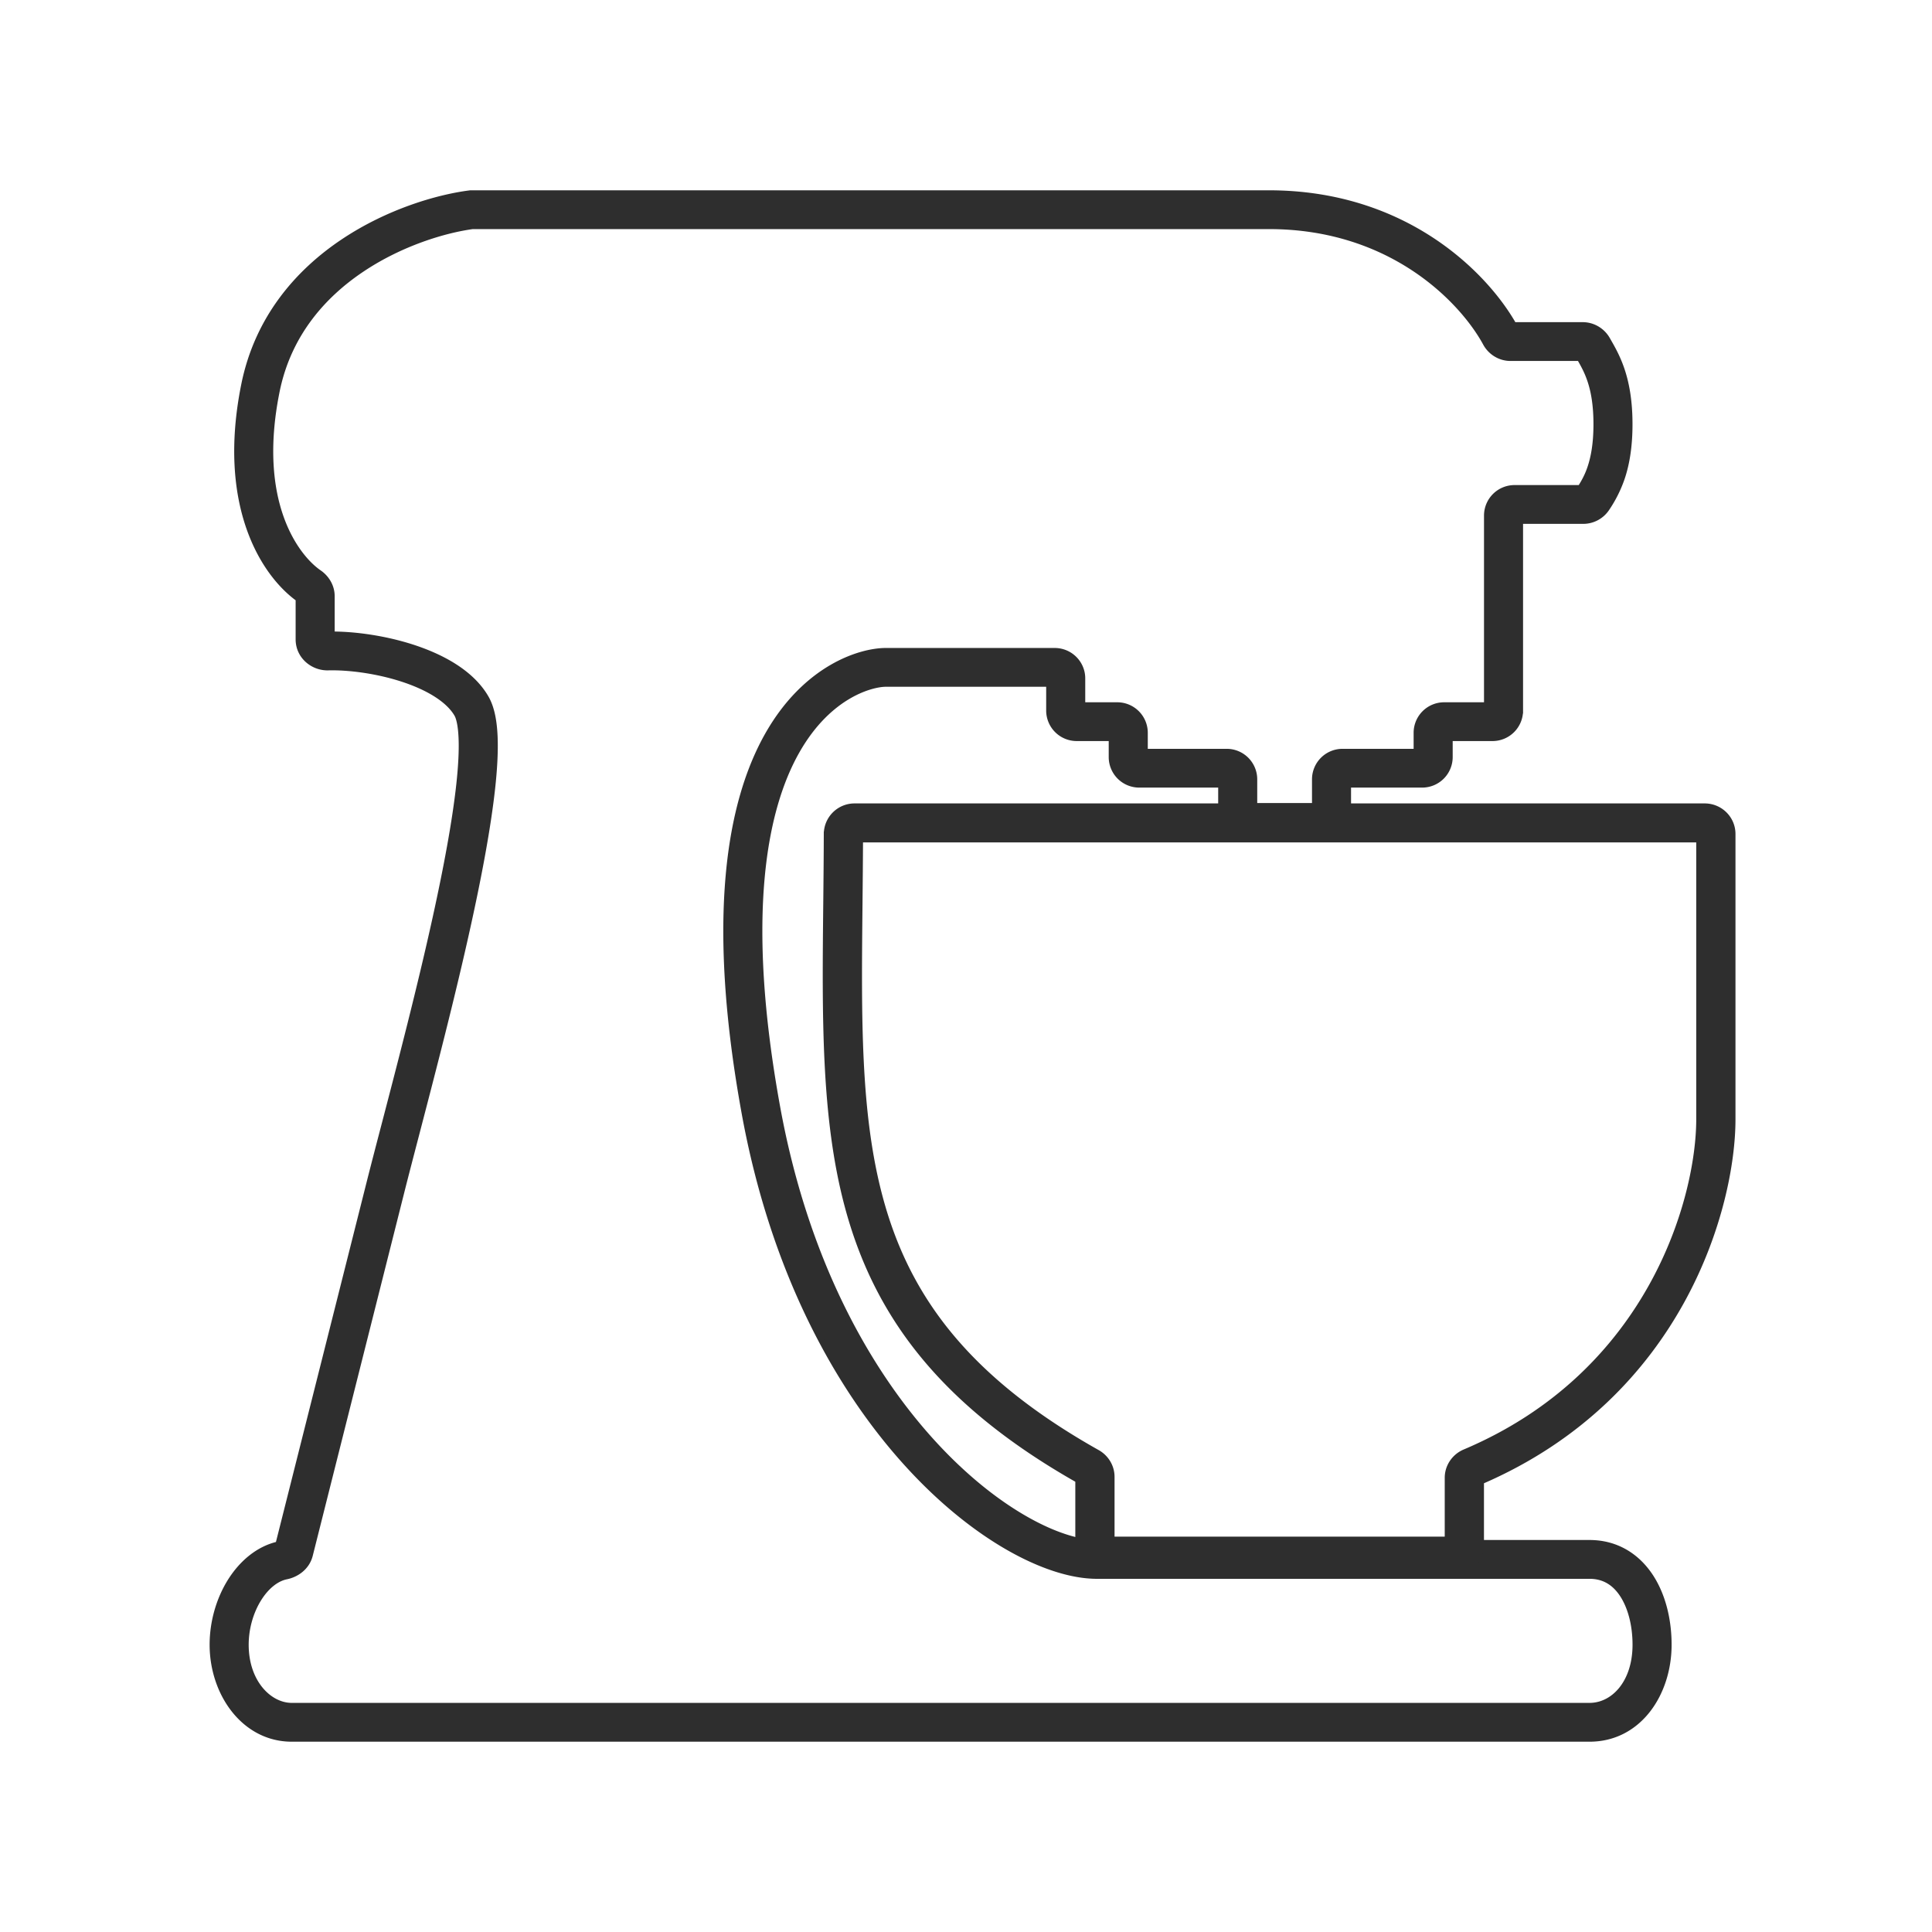 <svg width="100" height="100" fill="none" xmlns="http://www.w3.org/2000/svg"><path fill-rule="evenodd" clip-rule="evenodd" d="M24.35 10h41.332c7.07 0 11.207 4.247 12.664 6.825h3.573c.546 0 1.022.304 1.273.744l.056.099c.202.352.475.827.693 1.474.24.716.407 1.613.407 2.815 0 1.197-.165 2.096-.406 2.804a6.607 6.607 0 01-.77 1.538c-.263.407-.721.666-1.223.666h-3.266v9.818a1.43 1.43 0 01-1.435 1.424h-2.207v.985a1.43 1.43 0 01-1.435 1.424H69.78v1.387a1.43 1.43 0 01-1.434 1.423h-3.709a1.43 1.43 0 01-1.434-1.423v-1.387h-4.231a1.43 1.43 0 01-1.435-1.424v-.985h-1.802a1.43 1.43 0 01-1.435-1.424v-1.386h-8.447c-.696 0-2.94.532-4.611 3.479-1.682 2.965-2.82 8.456-1.016 18.4 1.43 7.882 4.6 13.557 7.919 17.249 1.661 1.848 3.354 3.192 4.88 4.07 1.54.888 2.85 1.265 3.754 1.265h25.494v1.709H56.78c-1.321 0-2.935-.526-4.619-1.496-1.7-.979-3.532-2.444-5.3-4.41-3.54-3.938-6.845-9.906-8.329-18.084-1.837-10.13-.75-16.083 1.21-19.54 1.971-3.477 4.785-4.35 6.112-4.35h8.735c.796 0 1.434.64 1.434 1.423v1.387h1.802a1.43 1.43 0 011.435 1.423v.986h4.23a1.43 1.43 0 011.435 1.423v1.387h3.135v-1.387a1.43 1.43 0 011.434-1.423h3.826v-.986a1.43 1.43 0 011.435-1.423h2.207V26.68a1.43 1.43 0 011.435-1.423H81.8c.18-.283.362-.6.512-1.042.173-.51.316-1.22.316-2.258 0-1.04-.143-1.752-.319-2.274-.158-.47-.348-.807-.544-1.15h-3.578c-.56 0-1.04-.317-1.285-.77-1.164-2.146-4.806-6.055-11.219-6.055h-41.22c-1.438.195-3.685.858-5.717 2.214-2.044 1.363-3.83 3.396-4.421 6.334-1.16 5.751 1.011 8.581 2.19 9.391.364.25.66.684.66 1.218v1.972c1.23-.002 2.786.22 4.21.685 1.48.485 3.018 1.3 3.77 2.604.308.537.42 1.262.452 2.001.032.77-.02 1.684-.13 2.687-.22 2.008-.682 4.465-1.24 7.009-.817 3.72-1.854 7.691-2.665 10.803-.298 1.142-.566 2.169-.782 3.024l-4.747 18.84c-.167.662-.735 1.009-1.218 1.106-.49.099-1.013.481-1.432 1.148a4.576 4.576 0 00-.67 2.387c0 1.962 1.217 3.16 2.376 3.16h67.176c1.24 0 2.376-1.18 2.376-3.16 0-1.008-.238-1.939-.661-2.588-.404-.62-.96-.974-1.716-.974V79.86c1.43 0 2.493.73 3.162 1.756.65.997.937 2.275.937 3.515 0 2.516-1.543 4.869-4.098 4.869H15.098C12.652 90 11 87.665 11 85.13c0-1.186.345-2.356.93-3.29.568-.902 1.415-1.662 2.476-1.902l4.713-18.703c.221-.877.493-1.919.794-3.072.81-3.106 1.831-7.02 2.64-10.704.554-2.524 1.002-4.911 1.212-6.83.105-.96.148-1.78.12-2.43-.028-.68-.131-1.06-.227-1.225-.426-.74-1.446-1.382-2.813-1.83-1.33-.435-2.798-.623-3.863-.596-.778.02-1.53-.582-1.53-1.454v-2.1c-1.825-1.312-4.067-4.868-2.817-11.073.703-3.486 2.83-5.87 5.15-7.417 2.306-1.538 4.843-2.281 6.51-2.497L24.35 10z" fill="#2E2E2E"/><path d="M82.273 79.86v.855m0-.855v.855m0-.855c1.43 0 2.493.73 3.162 1.756.65.997.937 2.275.937 3.515 0 2.516-1.543 4.869-4.098 4.869H15.098C12.652 90 11 87.665 11 85.13c0-1.186.345-2.356.93-3.29.568-.902 1.415-1.662 2.476-1.902l4.713-18.703c.221-.877.493-1.919.794-3.072.81-3.106 1.831-7.02 2.64-10.704.554-2.524 1.002-4.911 1.212-6.83.105-.96.148-1.78.12-2.43-.028-.68-.131-1.06-.227-1.225-.426-.74-1.446-1.382-2.813-1.83-1.33-.435-2.798-.623-3.863-.596-.778.02-1.53-.582-1.53-1.454v-2.1c-1.825-1.312-4.067-4.868-2.817-11.073.703-3.486 2.83-5.87 5.15-7.417 2.306-1.538 4.843-2.281 6.51-2.497L24.35 10h41.332c7.07 0 11.207 4.247 12.664 6.825h3.573c.546 0 1.022.304 1.273.744l.056.099c.202.352.475.827.693 1.474.24.716.407 1.613.407 2.815 0 1.197-.165 2.096-.406 2.804a6.607 6.607 0 01-.77 1.538c-.263.407-.721.666-1.223.666h-3.266v9.818a1.43 1.43 0 01-1.435 1.424h-2.207v.985a1.43 1.43 0 01-1.435 1.424H69.78v1.387a1.43 1.43 0 01-1.434 1.423h-3.709a1.43 1.43 0 01-1.434-1.423v-1.387h-4.231a1.43 1.43 0 01-1.435-1.424v-.985h-1.802a1.43 1.43 0 01-1.435-1.424v-1.386h-8.447c-.696 0-2.94.532-4.611 3.479-1.682 2.965-2.82 8.456-1.016 18.4 1.43 7.882 4.6 13.557 7.919 17.249 1.661 1.848 3.354 3.192 4.88 4.07 1.54.888 2.85 1.265 3.754 1.265h25.494zm0 .855v.854m0-.855v.855m0 0c.755 0 1.312.354 1.716.974.423.65.661 1.58.661 2.588 0 1.98-1.136 3.16-2.376 3.16H15.098c-1.16 0-2.376-1.198-2.376-3.16 0-.873.257-1.729.67-2.387.419-.667.941-1.05 1.432-1.148.483-.097 1.051-.444 1.218-1.105l4.747-18.841c.216-.855.484-1.882.782-3.024.811-3.112 1.848-7.083 2.664-10.803.559-2.544 1.021-5 1.242-7.01.11-1.002.161-1.916.129-2.686-.032-.74-.144-1.464-.453-2-.75-1.305-2.288-2.12-3.768-2.605-1.425-.466-2.98-.686-4.212-.685v-1.972c0-.534-.295-.967-.66-1.218-1.178-.81-3.349-3.64-2.19-9.391.593-2.938 2.378-4.97 4.422-6.334 2.032-1.356 4.279-2.019 5.718-2.214h41.22c6.412 0 10.054 3.909 11.218 6.056.245.452.725.77 1.285.77h3.578c.196.342.386.68.544 1.15.176.521.319 1.234.319 2.273 0 1.037-.143 1.749-.316 2.258-.15.443-.332.759-.512 1.042h-3.403a1.43 1.43 0 00-1.434 1.423V36.5h-2.208a1.43 1.43 0 00-1.435 1.423v.986h-3.826a1.43 1.43 0 00-1.434 1.423v1.387h-3.135v-1.387a1.43 1.43 0 00-1.434-1.423h-4.231v-.986a1.43 1.43 0 00-1.435-1.423h-1.802v-1.387c0-.784-.638-1.424-1.434-1.424h-8.735c-1.327 0-4.14.873-6.112 4.35-1.96 3.459-3.047 9.411-1.21 19.541 1.484 8.178 4.789 14.146 8.329 18.083 1.768 1.967 3.6 3.432 5.3 4.411 1.684.97 3.298 1.496 4.62 1.496h25.493z" stroke="#2E2E2E" stroke-width=".3" stroke-linecap="round"/><path fill-rule="evenodd" clip-rule="evenodd" d="M42.79 43.168a1.441 1.441 0 011.443-1.433h44.002c.797 0 1.443.641 1.443 1.432v14.77c0 4.456-2.625 14.254-13.018 18.738v3.298c0 .79-.646 1.432-1.443 1.432H57.251c-.797 0-1.443-.641-1.443-1.432v-3.366c-7.151-4.053-10.474-8.67-11.948-14.221-1.214-4.574-1.16-9.772-1.098-15.656.012-1.16.024-2.347.027-3.562zm1.73.285c-.005 1.156-.016 2.276-.027 3.364-.06 5.885-.109 10.802 1.04 15.131 1.35 5.083 4.372 9.368 11.265 13.241.441.248.741.72.741 1.253v3.245h17.39V76.49c0-.591.366-1.104.888-1.325 9.696-4.098 12.13-13.197 12.13-17.229V43.453H44.519z" fill="#2E2E2E" stroke="#2E2E2E" stroke-width=".3" stroke-linecap="round"/></svg>